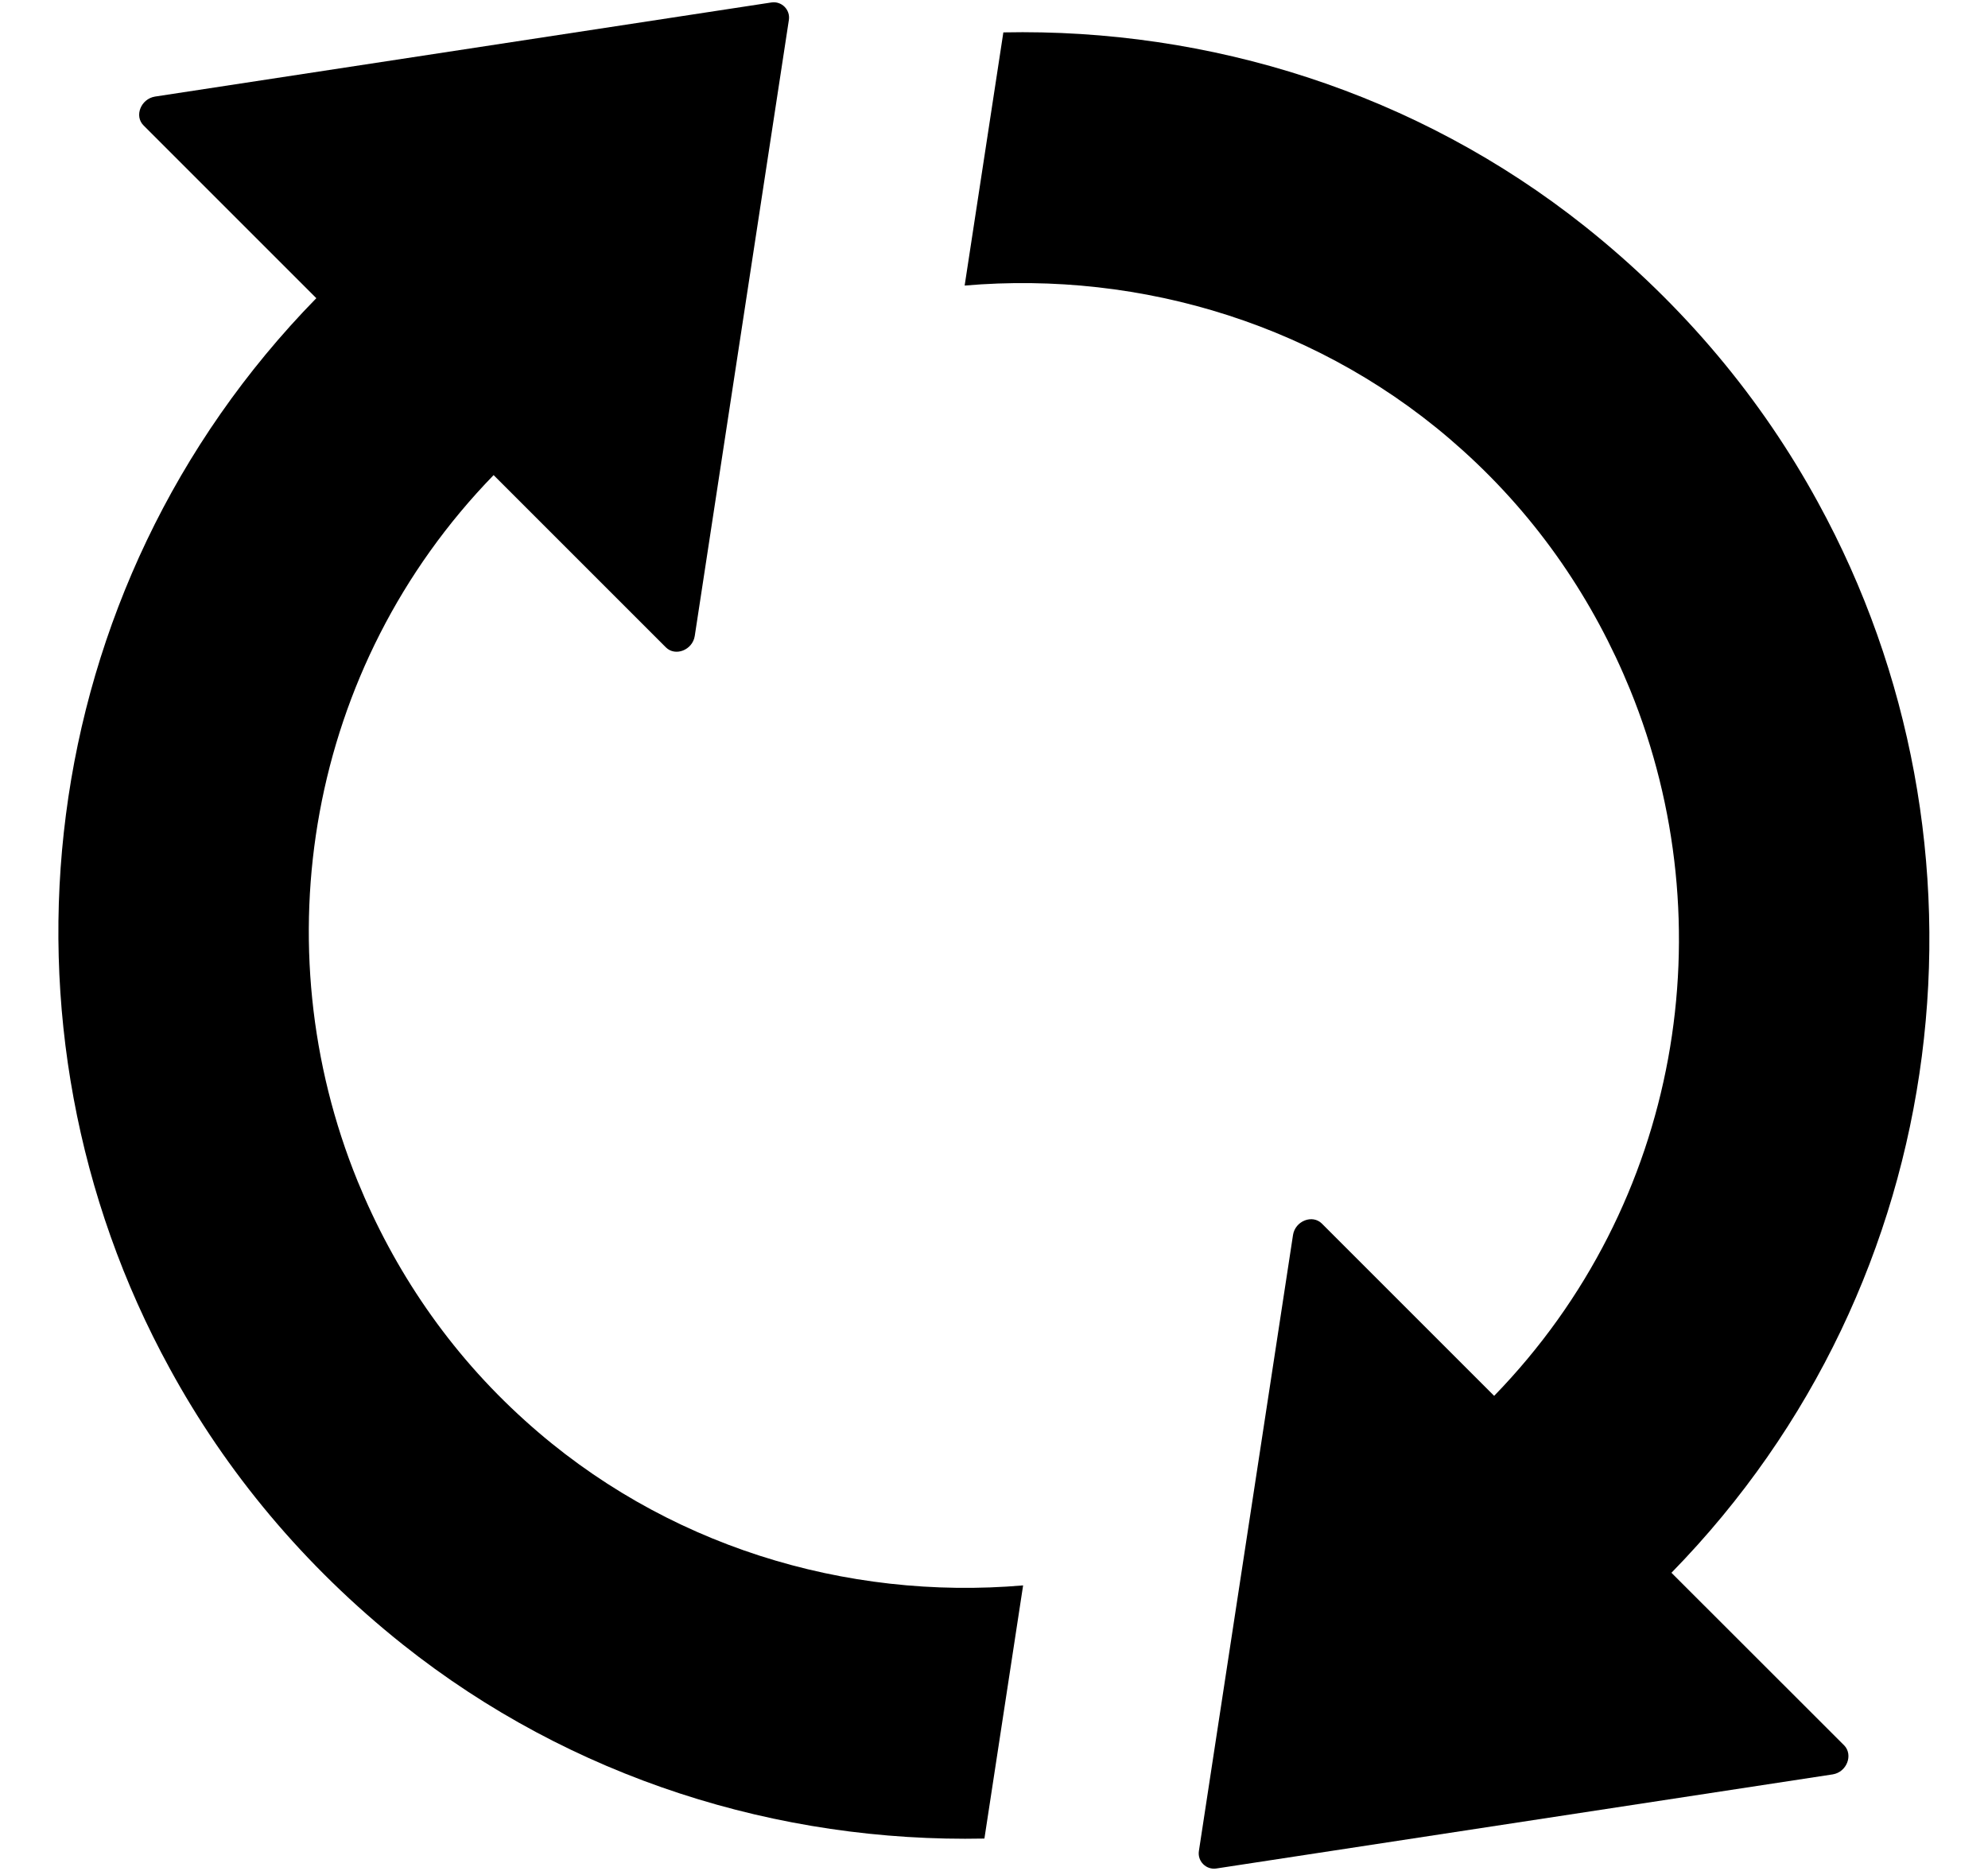 <svg width="17" height="16" viewBox="0 0 17 16" fill="none" xmlns="http://www.w3.org/2000/svg">
<g clip-path="url(#clip0_2209_11902)">
<path d="M4.49 12.149C3.837 11.561 3.367 10.857 3.058 10.101C2.24 8.094 2.623 5.708 4.221 4.063L5.694 5.536C5.775 5.617 5.922 5.559 5.941 5.439L6.746 0.17C6.759 0.083 6.684 0.008 6.597 0.021L1.325 0.826C1.205 0.846 1.146 0.992 1.228 1.073L2.705 2.55C0.267 5.043 -0.149 8.783 1.452 11.704C1.932 12.584 2.597 13.389 3.445 14.064C4.886 15.21 6.658 15.759 8.418 15.723L8.749 13.558C7.233 13.688 5.675 13.22 4.49 12.149Z" fill="black"/>
<path d="M14.293 13.45C16.731 10.957 17.147 7.217 15.546 4.296C15.066 3.416 14.401 2.611 13.553 1.936C12.112 0.79 10.34 0.241 8.58 0.277L8.249 2.442C9.762 2.312 11.323 2.78 12.508 3.851C13.161 4.439 13.631 5.143 13.94 5.899C14.758 7.906 14.375 10.292 12.777 11.937L11.304 10.464C11.223 10.383 11.076 10.441 11.057 10.561L10.252 15.83C10.239 15.917 10.314 15.992 10.401 15.979L15.673 15.174C15.793 15.154 15.848 15.008 15.771 14.927L14.293 13.45Z" fill="black"/>
</g>
<defs>
<clipPath id="clip0_2209_11902">
<rect width="16" height="16" fill="white" transform="translate(0.499)"/>
</clipPath>
</defs>
</svg>

